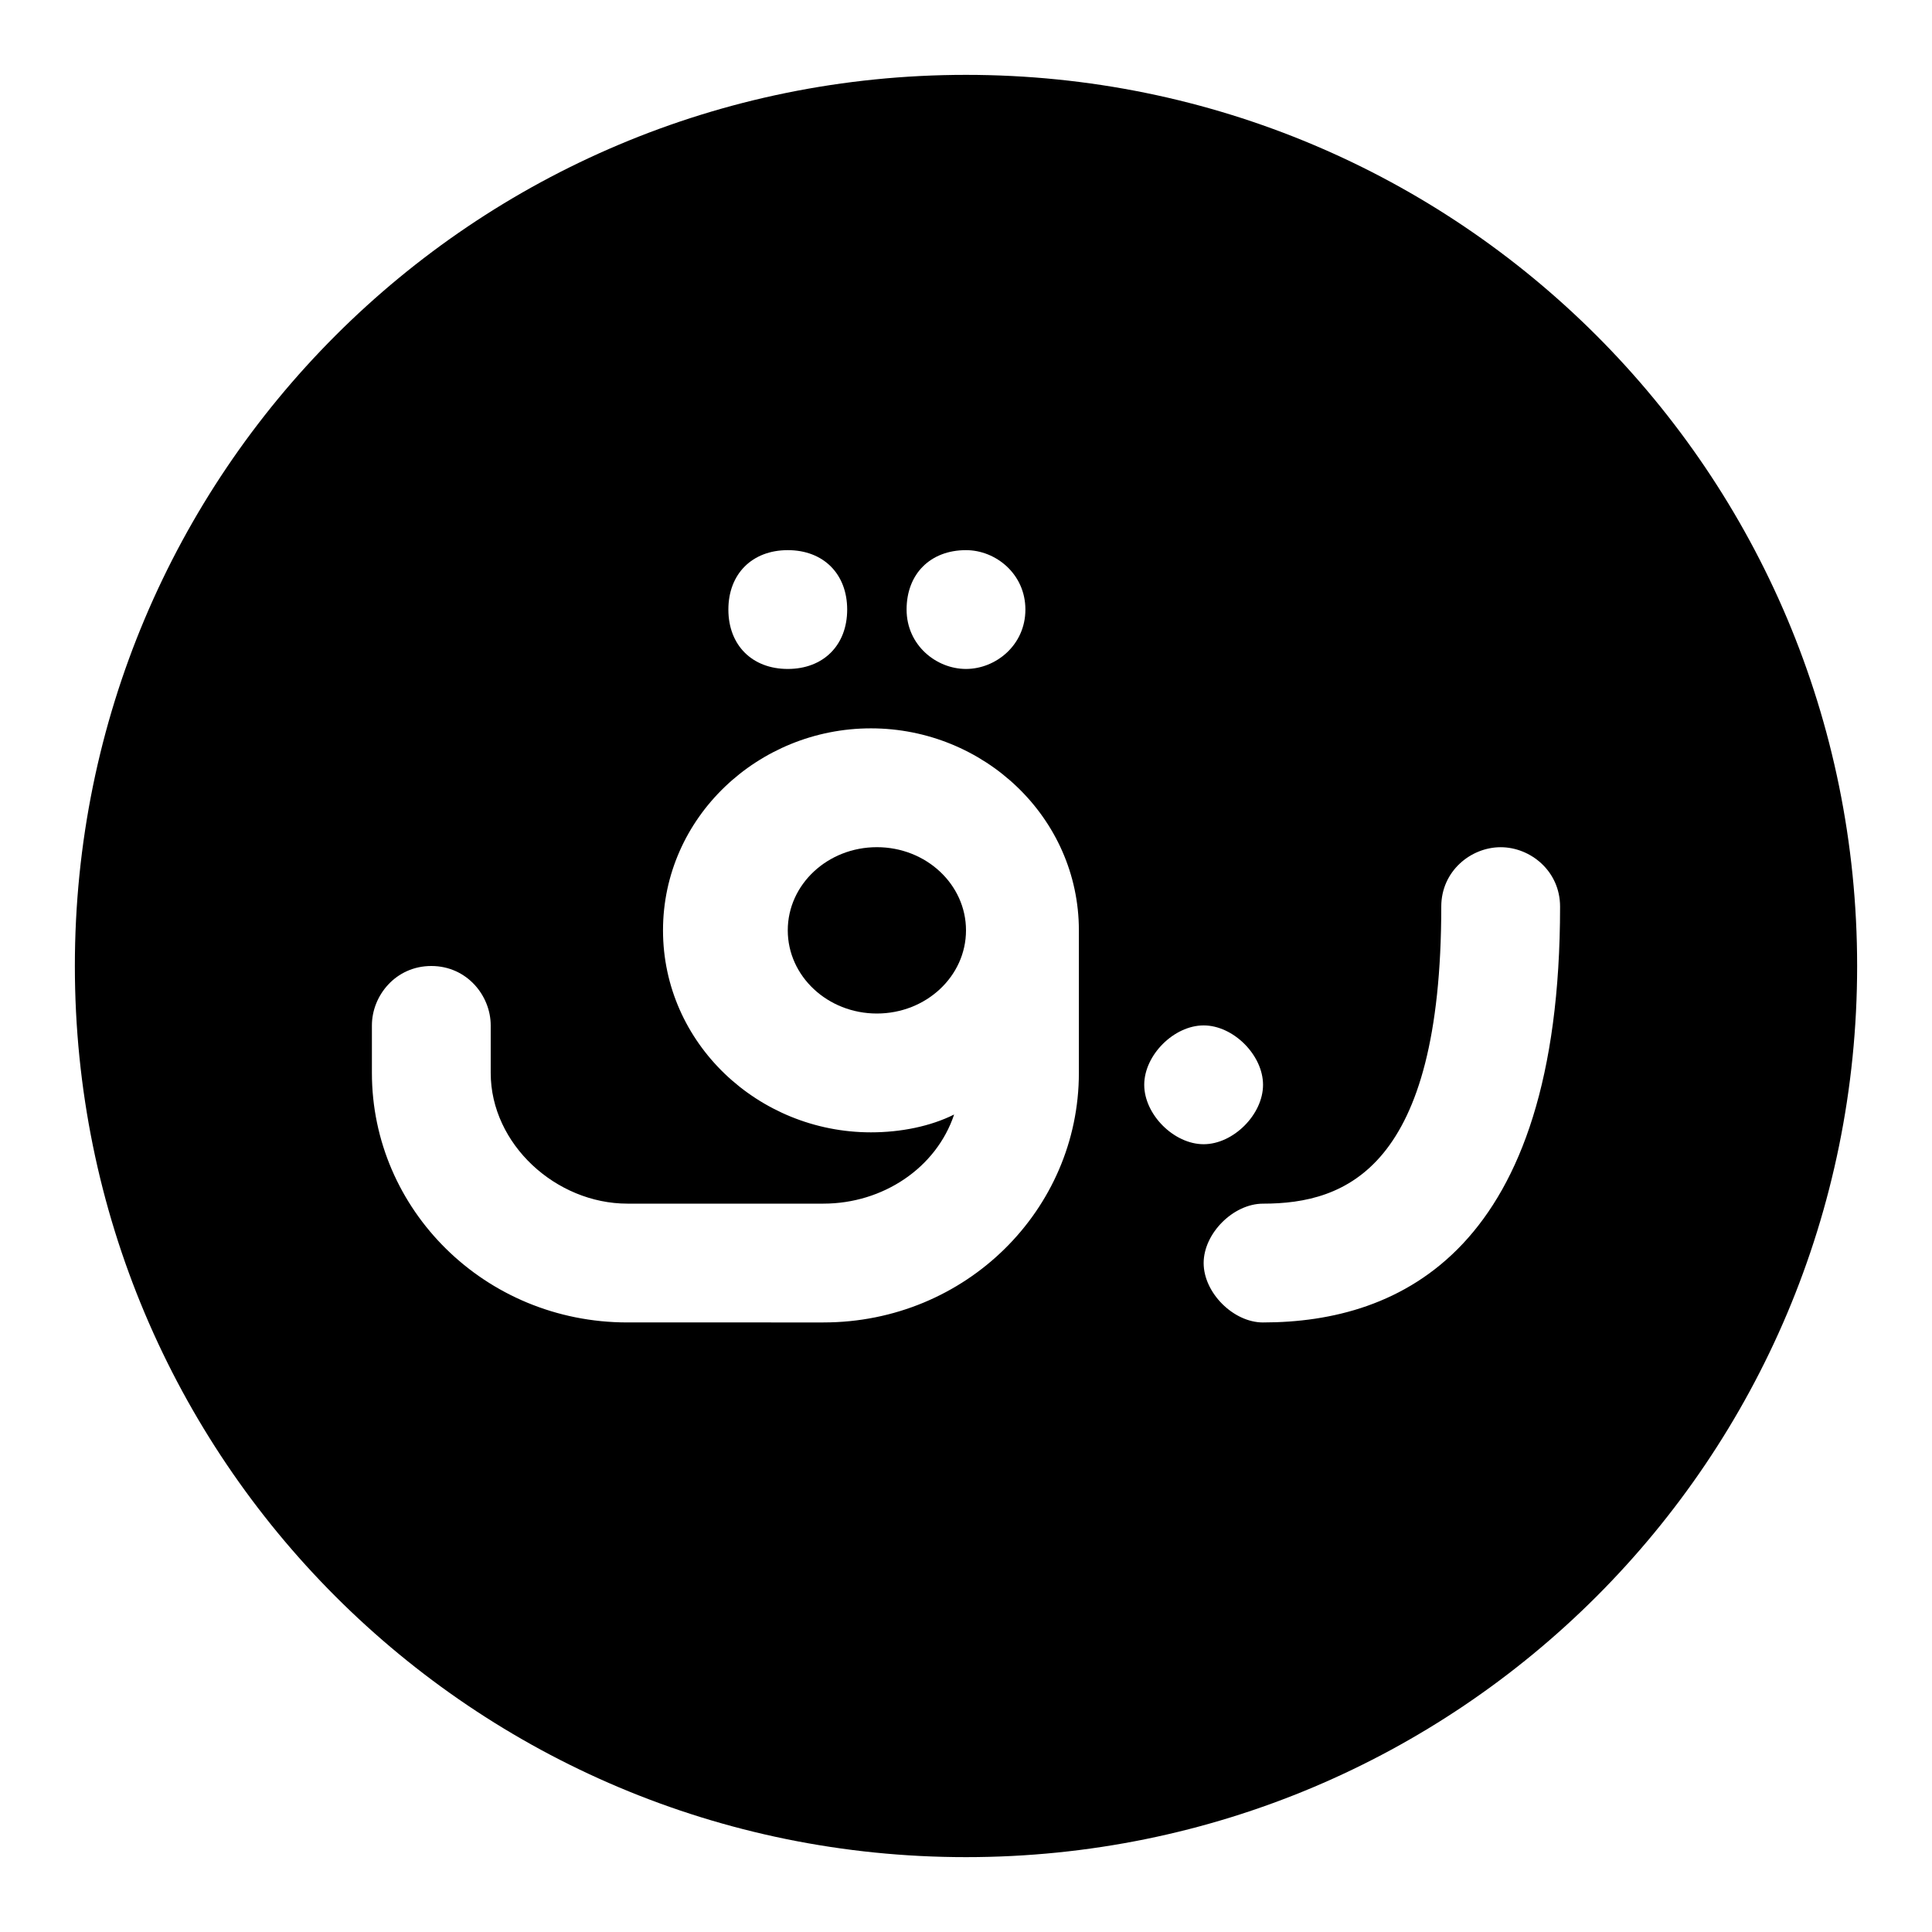 <?xml version="1.0" encoding="UTF-8"?>
<!-- Uploaded to: SVG Find, www.svgrepo.com, Generator: SVG Find Mixer Tools -->
<svg fill="#000000" width="800px" height="800px" version="1.1" viewBox="144 144 512 512" xmlns="http://www.w3.org/2000/svg">
 <g>
  <path d="m400 390.55c0 12.176-10.574 22.043-23.617 22.043-13.043 0-23.617-9.867-23.617-22.043 0-12.172 10.574-22.039 23.617-22.039 13.043 0 23.617 9.867 23.617 22.039"/>
  <path d="m400 163.84c-130.68 0-236.16 105.49-236.16 236.16s105.48 236.16 236.16 236.16c130.68 0 236.16-105.48 236.16-236.16 0.004-130.68-105.48-236.16-236.16-236.16zm-89.742 330.62c-37.785 0-67.699-29.91-67.699-66.125v-12.594c0-7.871 6.297-15.742 15.742-15.742 9.445 0 15.742 7.871 15.742 15.742v12.594c0.004 18.895 17.32 34.641 36.215 34.641h51.957c15.742 0 29.914-9.445 34.637-23.617-6.297 3.148-14.168 4.723-22.043 4.723-29.914 0-55.105-23.617-55.105-53.531 0-29.914 25.191-53.531 55.105-53.531 29.914 0 55.105 23.617 55.105 53.531v37.785c0 36.211-29.914 66.125-67.699 66.125zm168.46-62.973c0 7.871-7.871 15.742-15.742 15.742-7.871 0-15.742-7.871-15.742-15.742 0-7.871 7.871-15.742 15.742-15.742 7.871-0.004 15.742 7.867 15.742 15.742zm-62.977-125.95c0 9.445-7.871 15.742-15.742 15.742s-15.742-6.297-15.742-15.742c0-9.445 6.297-15.742 15.742-15.742 7.871-0.004 15.742 6.293 15.742 15.742zm-47.23 0c0 9.445-6.297 15.742-15.742 15.742-9.445 0-15.742-6.297-15.742-15.742 0-9.445 6.297-15.742 15.742-15.742 9.441-0.004 15.742 6.293 15.742 15.742zm110.21 188.93c-7.871 0-15.742-7.871-15.742-15.742s7.871-15.742 15.742-15.742c22.043 0 47.23-9.445 47.23-78.719 0-9.445 7.871-15.742 15.742-15.742s15.742 6.297 15.742 15.742c0.004 91.312-42.504 110.2-78.715 110.2z"/>
 </g>
</svg>